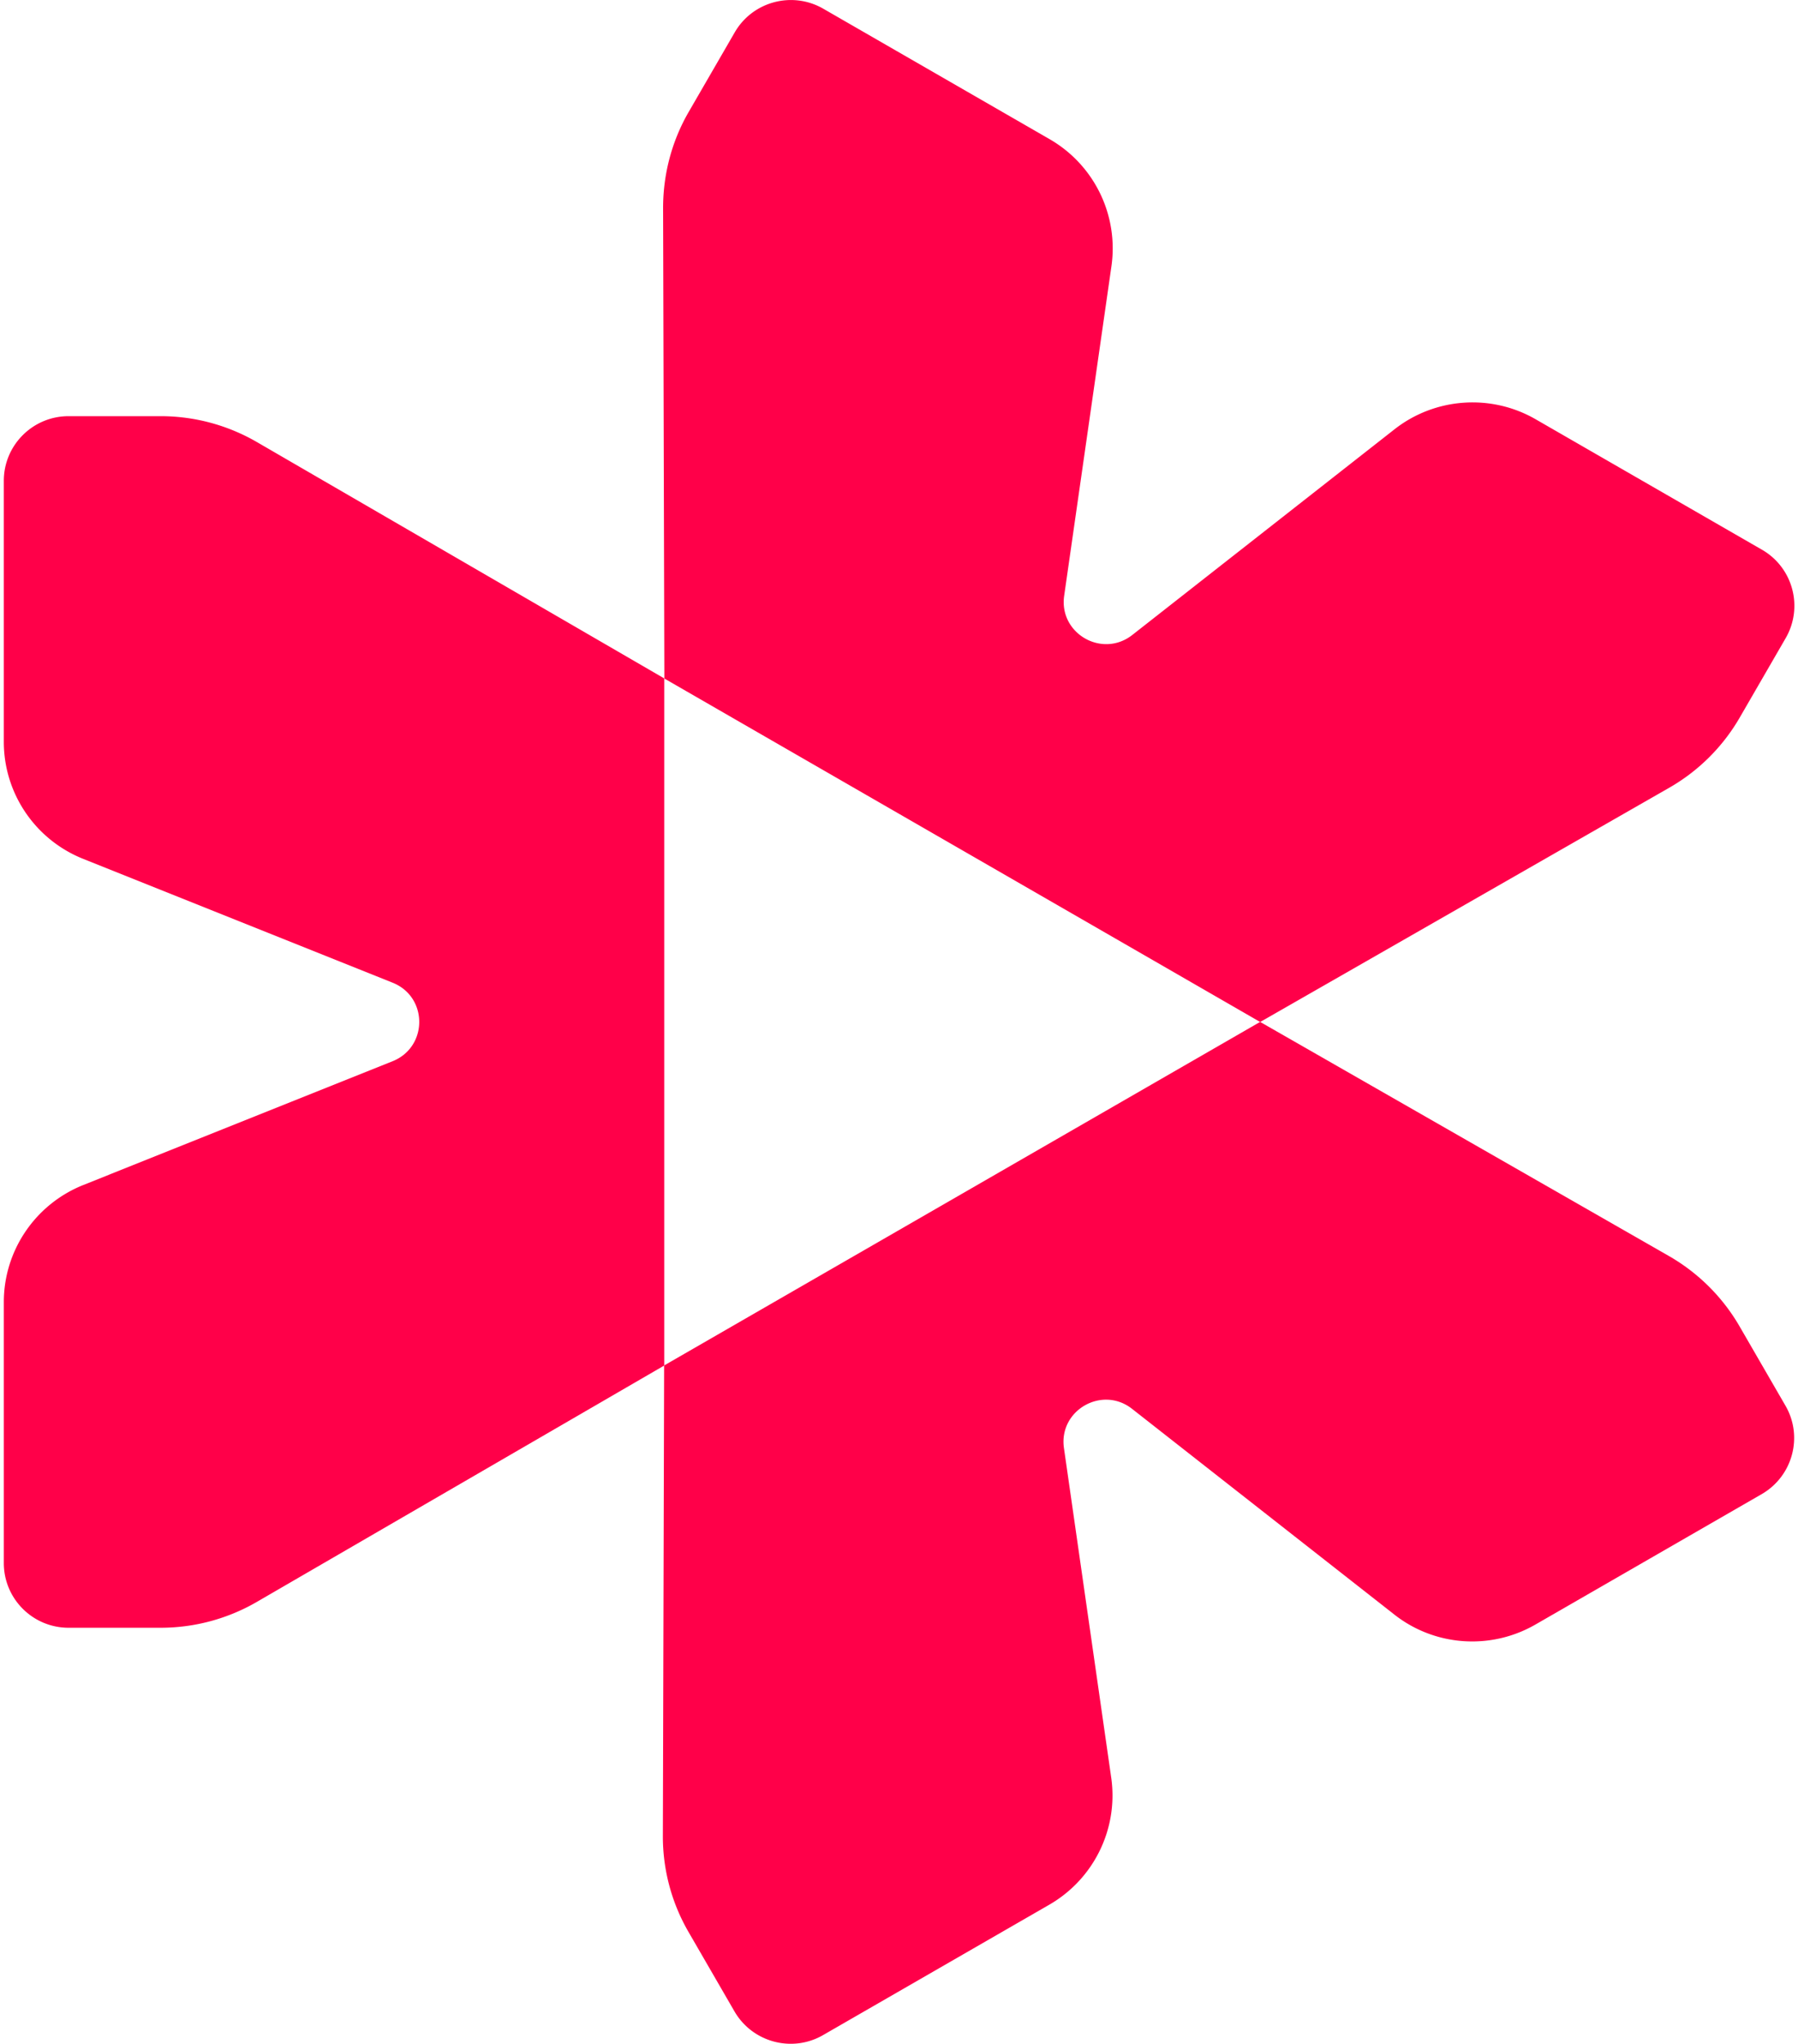 <svg xmlns="http://www.w3.org/2000/svg" width="440" height="500" fill="none"><g fill="#FF0049" clip-path="url(#a)"><path d="M162.551 334.013V165.958l-99.716-57.835a46.96 46.96 0 0 0-23.529-6.317h-22.52c-8.739 0-15.853 7.072-15.853 15.821v63.845c0 12.607 7.674 23.928 19.41 28.625l75.74 30.301c8.683 3.466 8.683 15.71 0 19.204l-75.74 30.301C8.636 294.599.934 305.92.934 318.527v63.845c0 8.722 7.086 15.822 15.853 15.822h22.52a46.96 46.96 0 0 0 23.529-6.317l99.716-57.836v-.028Zm145.848-83.999L235.489 208l-72.91-42.014-.308-115.111c0-8.246 2.128-16.353 6.274-23.509l11.26-19.455c4.369-7.548 14.061-10.147 21.652-5.787l55.404 31.923a30.825 30.825 0 0 1 15.125 31.084l-11.568 80.617c-1.317 9.225 9.299 15.346 16.666 9.588l64.171-50.316c9.916-7.77 23.613-8.75 34.536-2.46l55.404 31.923c7.563 4.361 10.168 14.032 5.798 21.608l-11.26 19.455a46.789 46.789 0 0 1-17.254 17.164l-100.052 57.276-.028.028Z"/><path d="M162.551 334.013 235.462 292l72.91-42.014 100.052 57.276a46.996 46.996 0 0 1 17.254 17.163l11.26 19.456c4.37 7.547 1.765 17.219-5.798 21.608l-55.404 31.922c-10.924 6.29-24.621 5.339-34.536-2.46l-64.172-50.315c-7.338-5.759-17.982.363-16.666 9.587l11.569 80.618c1.792 12.467-4.202 24.766-15.126 31.084l-55.404 31.922c-7.562 4.361-17.254 1.761-21.652-5.786l-11.26-19.455a46.565 46.565 0 0 1-6.274-23.509l.308-115.112.028.028Z"/></g><defs><clipPath id="a"><path fill="#fff" d="M.933 0h438.134v500H.933z"/></clipPath></defs></svg>